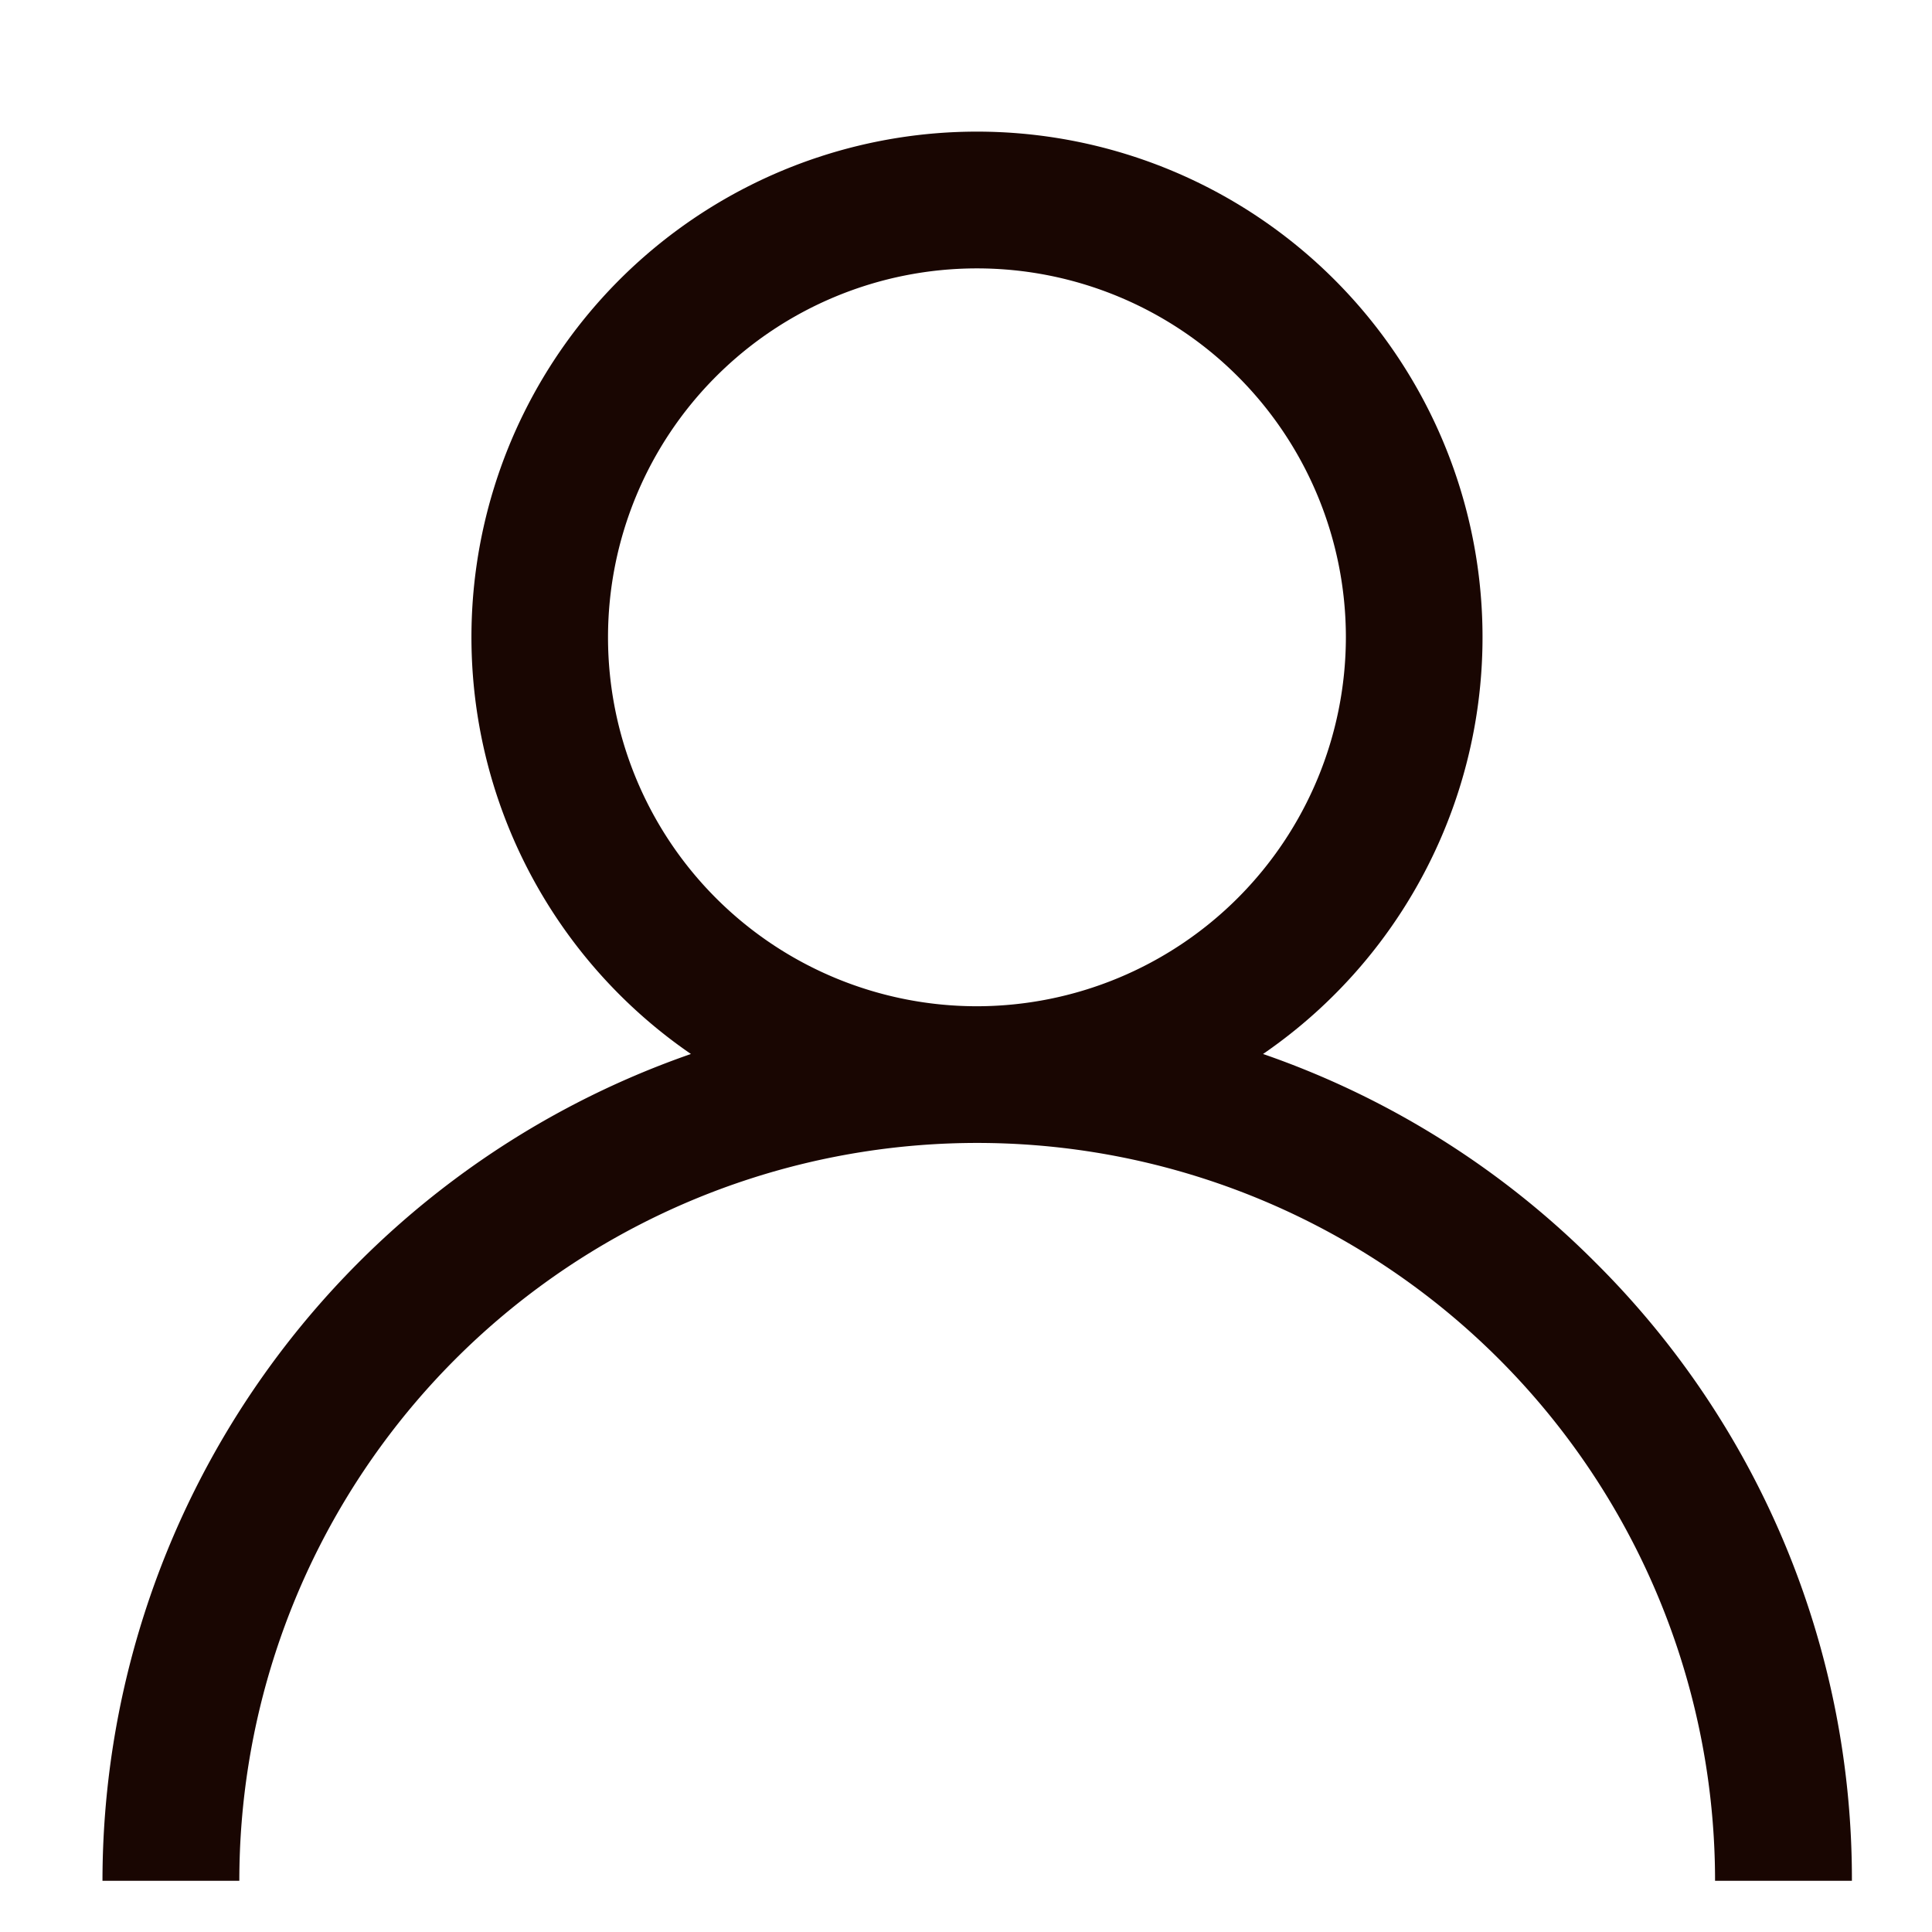 <svg xmlns="http://www.w3.org/2000/svg" xmlns:xlink="http://www.w3.org/1999/xlink" width="24" height="24" viewBox="0 0 24 24">
  <defs>
    <clipPath id="clip-path">
      <rect id="長方形_4" data-name="長方形 4" width="24" height="24" fill="#190602" stroke="#707070" stroke-width="1"/>
    </clipPath>
  </defs>
  <g id="icon_user" clip-path="url(#clip-path)">
    <g id="user" transform="translate(1.273 1.637)">
      <g id="グループ_6" data-name="グループ 6">
        <path id="パス_48" data-name="パス 48" d="M18.545,14.045a10.822,10.822,0,0,0-4.128-2.589,6.28,6.28,0,1,0-7.107,0A10.881,10.881,0,0,0,0,21.727H1.7a9.166,9.166,0,1,1,18.332,0h1.7A10.793,10.793,0,0,0,18.545,14.045Zm-7.682-3.182A4.583,4.583,0,1,1,15.446,6.28,4.588,4.588,0,0,1,10.863,10.863Z" transform="translate(0)" fill="#190602"/>
      </g>
    </g>
  </g>
</svg>
